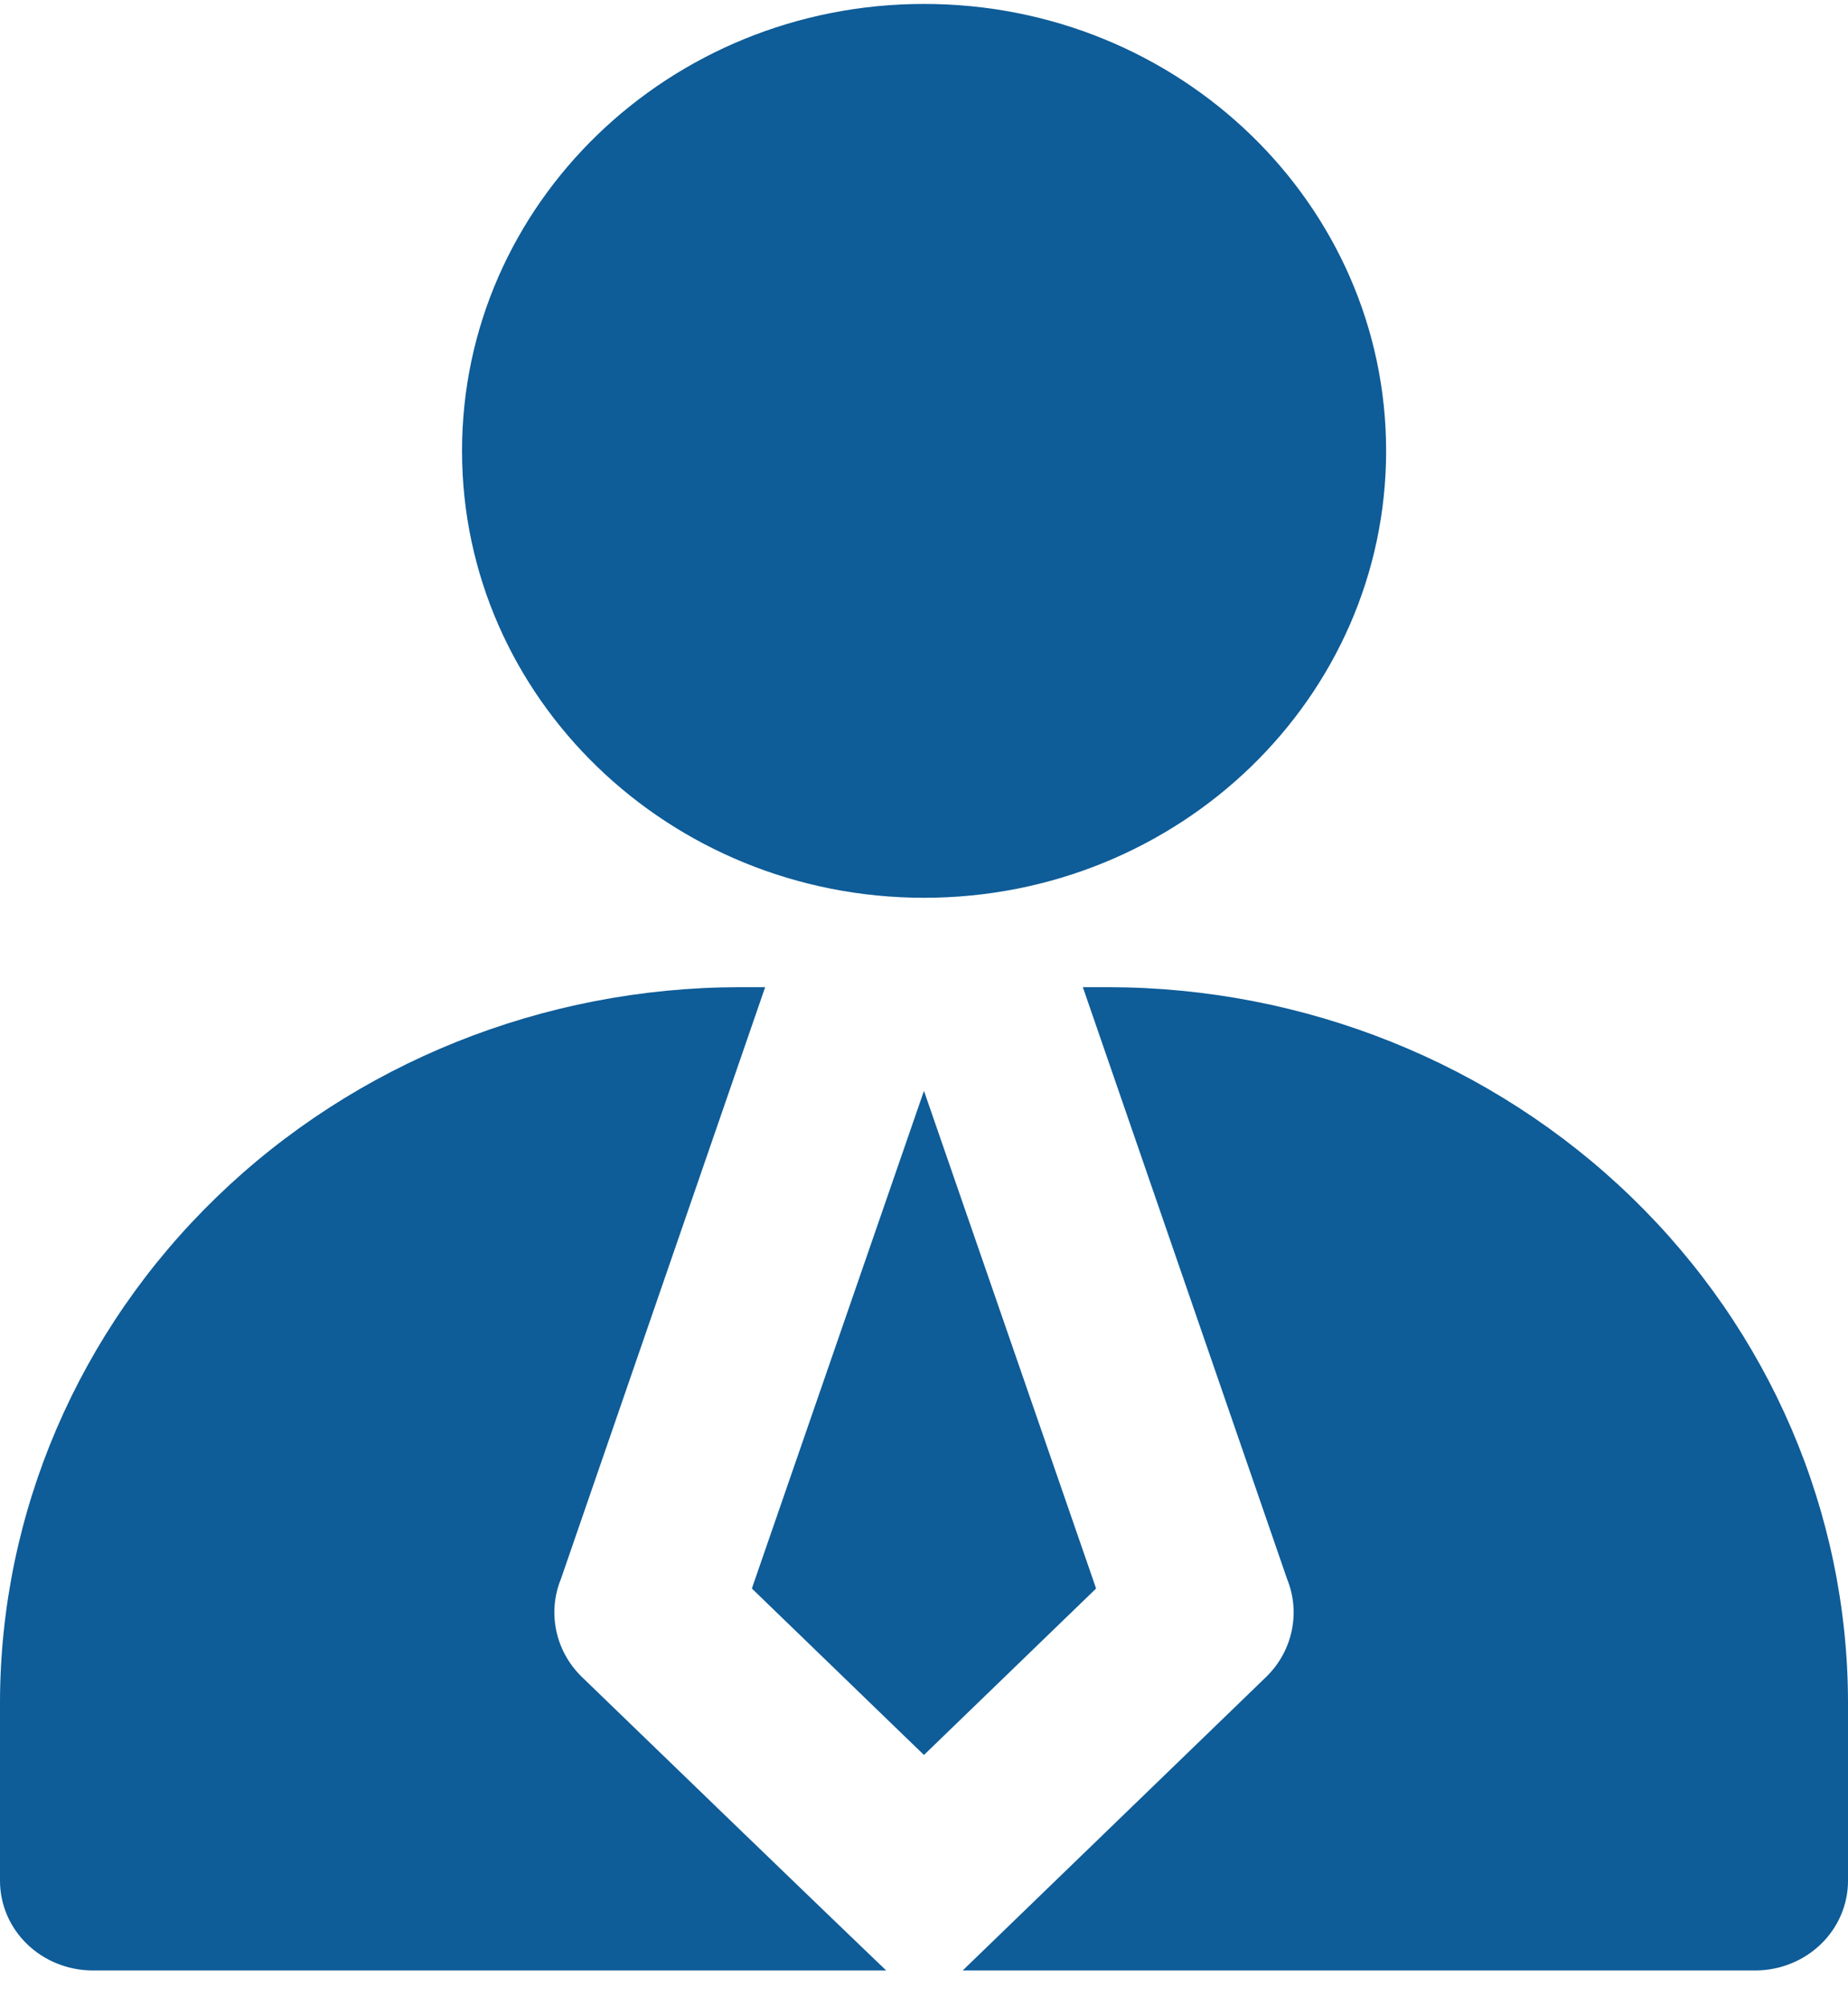 <svg width="47" height="51" viewBox="0 0 47 51" fill="none" xmlns="http://www.w3.org/2000/svg">
<path d="M23.502 22.827C29.992 22.827 35.253 17.74 35.253 11.464C35.253 5.188 29.992 0.1 23.502 0.1C17.012 0.1 11.751 5.188 11.751 11.464C11.751 17.74 17.012 22.827 23.502 22.827Z" fill="#0E5C98"/>
<path d="M27.871 40.372L23.499 27.736L19.128 40.372V40.395L23.499 44.622L27.871 40.395V40.372Z" fill="#0E5C98"/>
<path d="M28.198 25.1H27.54L32.734 40.146C32.904 40.563 32.945 41.019 32.853 41.458C32.762 41.897 32.541 42.302 32.217 42.623L24.485 50.1H44.65C45.273 50.098 45.869 49.858 46.31 49.432C46.75 49.007 46.998 48.43 47 47.827V43.282C46.993 38.462 45.01 33.841 41.486 30.433C37.961 27.024 33.183 25.107 28.198 25.1Z" fill="#0E5C98"/>
<path d="M14.783 42.623C14.459 42.302 14.238 41.897 14.147 41.458C14.055 41.019 14.096 40.563 14.266 40.146L19.46 25.1H18.802C13.817 25.107 9.039 27.024 5.514 30.433C1.99 33.841 0.007 38.462 0 43.282V47.827C0.002 48.43 0.25 49.007 0.69 49.432C1.131 49.858 1.727 50.098 2.35 50.1H22.538C22.538 50.1 21.036 48.67 14.783 42.623Z" fill="#0E5C98"/>
</svg>
